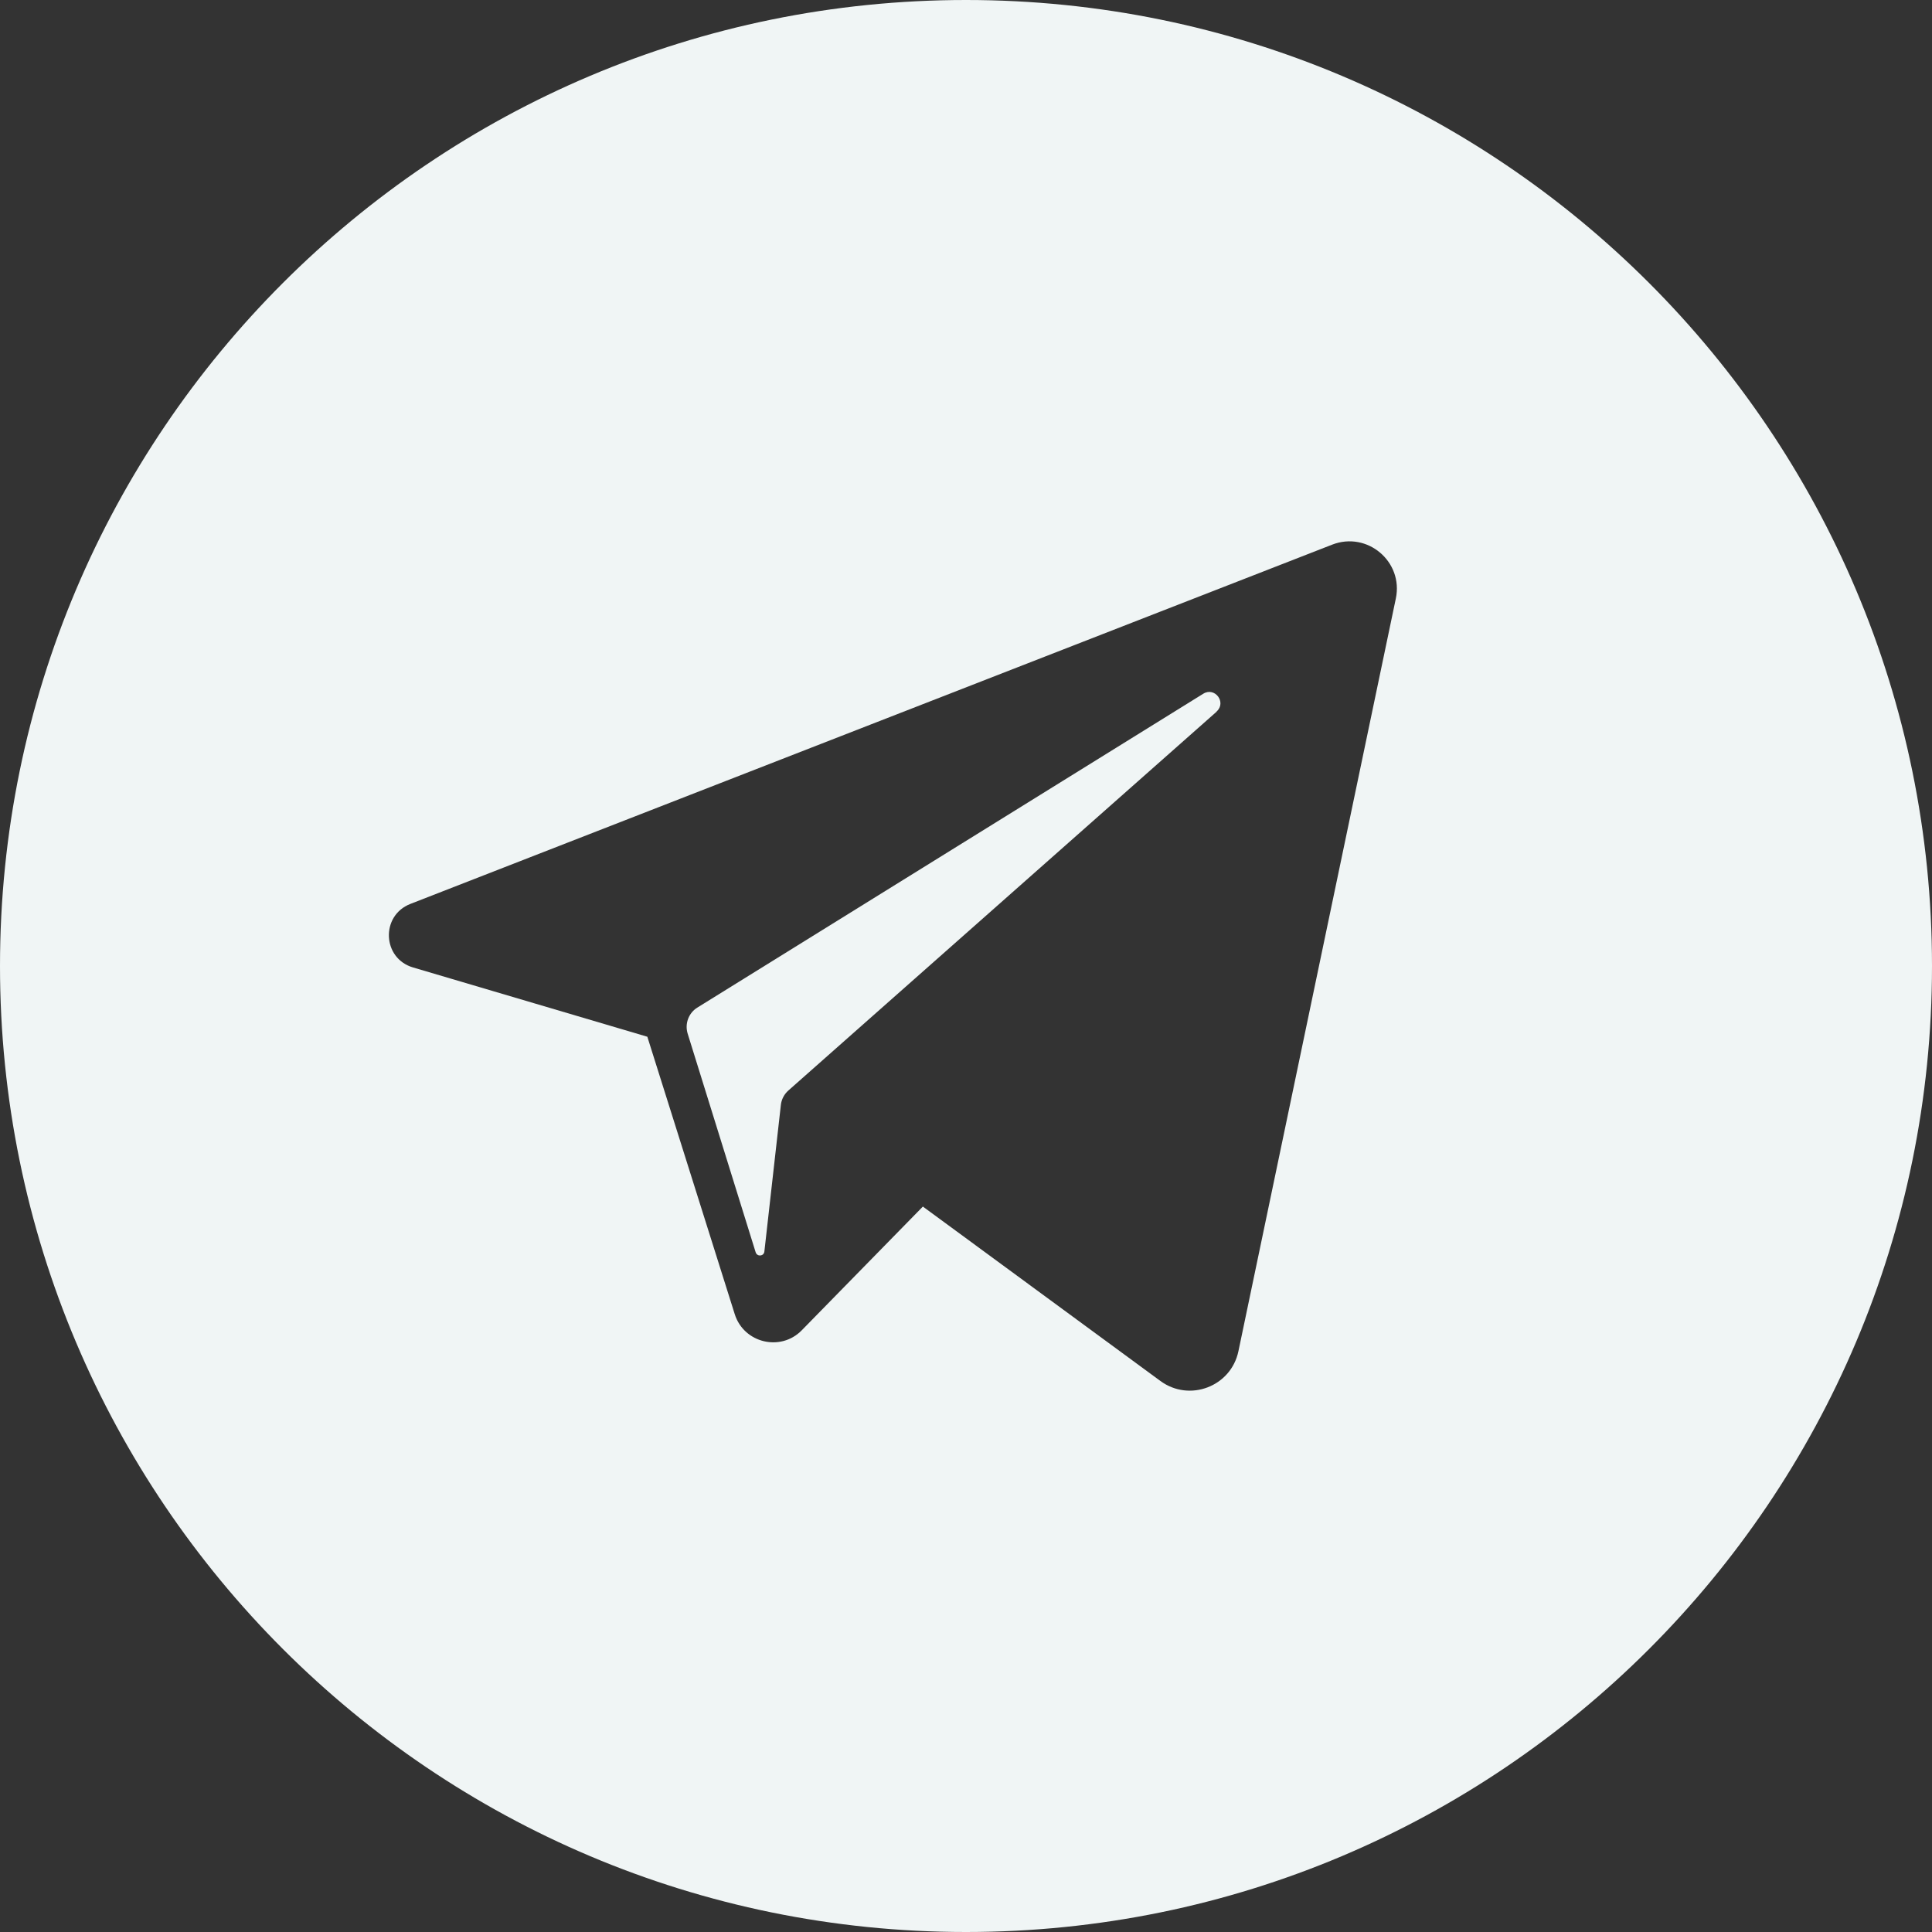 <?xml version="1.0" encoding="UTF-8"?> <svg xmlns="http://www.w3.org/2000/svg" width="621" height="621" viewBox="0 0 621 621" fill="none"><rect x="0" y="0" width="621" height="621" fill="#333333" stroke="none"/> <path fill-rule="evenodd" clip-rule="evenodd" d="M621 310.5C621 481.984 481.984 621 310.5 621C139.016 621 0 481.984 0 310.5C0 139.016 139.016 0 310.5 0C481.984 0 621 139.016 621 310.5ZM131.885 290.554L428.183 175.069C439.492 170.664 451.158 180.546 448.658 192.392L398.065 434.315C395.684 445.685 382.351 450.745 373.006 443.899L296.64 387.823L257.713 427.588C250.928 434.553 239.083 431.696 236.166 422.409L208.072 333.236L132.777 310.972C122.837 308.055 122.302 294.304 131.885 290.554Z" fill="#F0F5F5"></path> <path fill-rule="evenodd" clip-rule="evenodd" d="M391.042 228.764L253.428 350.499C252.059 351.69 251.166 353.416 250.987 355.202L245.69 402.289C245.511 403.837 243.368 404.015 242.892 402.527L221.048 332.283C220.036 329.069 221.345 325.557 224.203 323.83L386.756 222.989C390.506 220.668 394.315 225.787 391.042 228.704V228.764Z" fill="#F0F5F5"></path> </svg> 